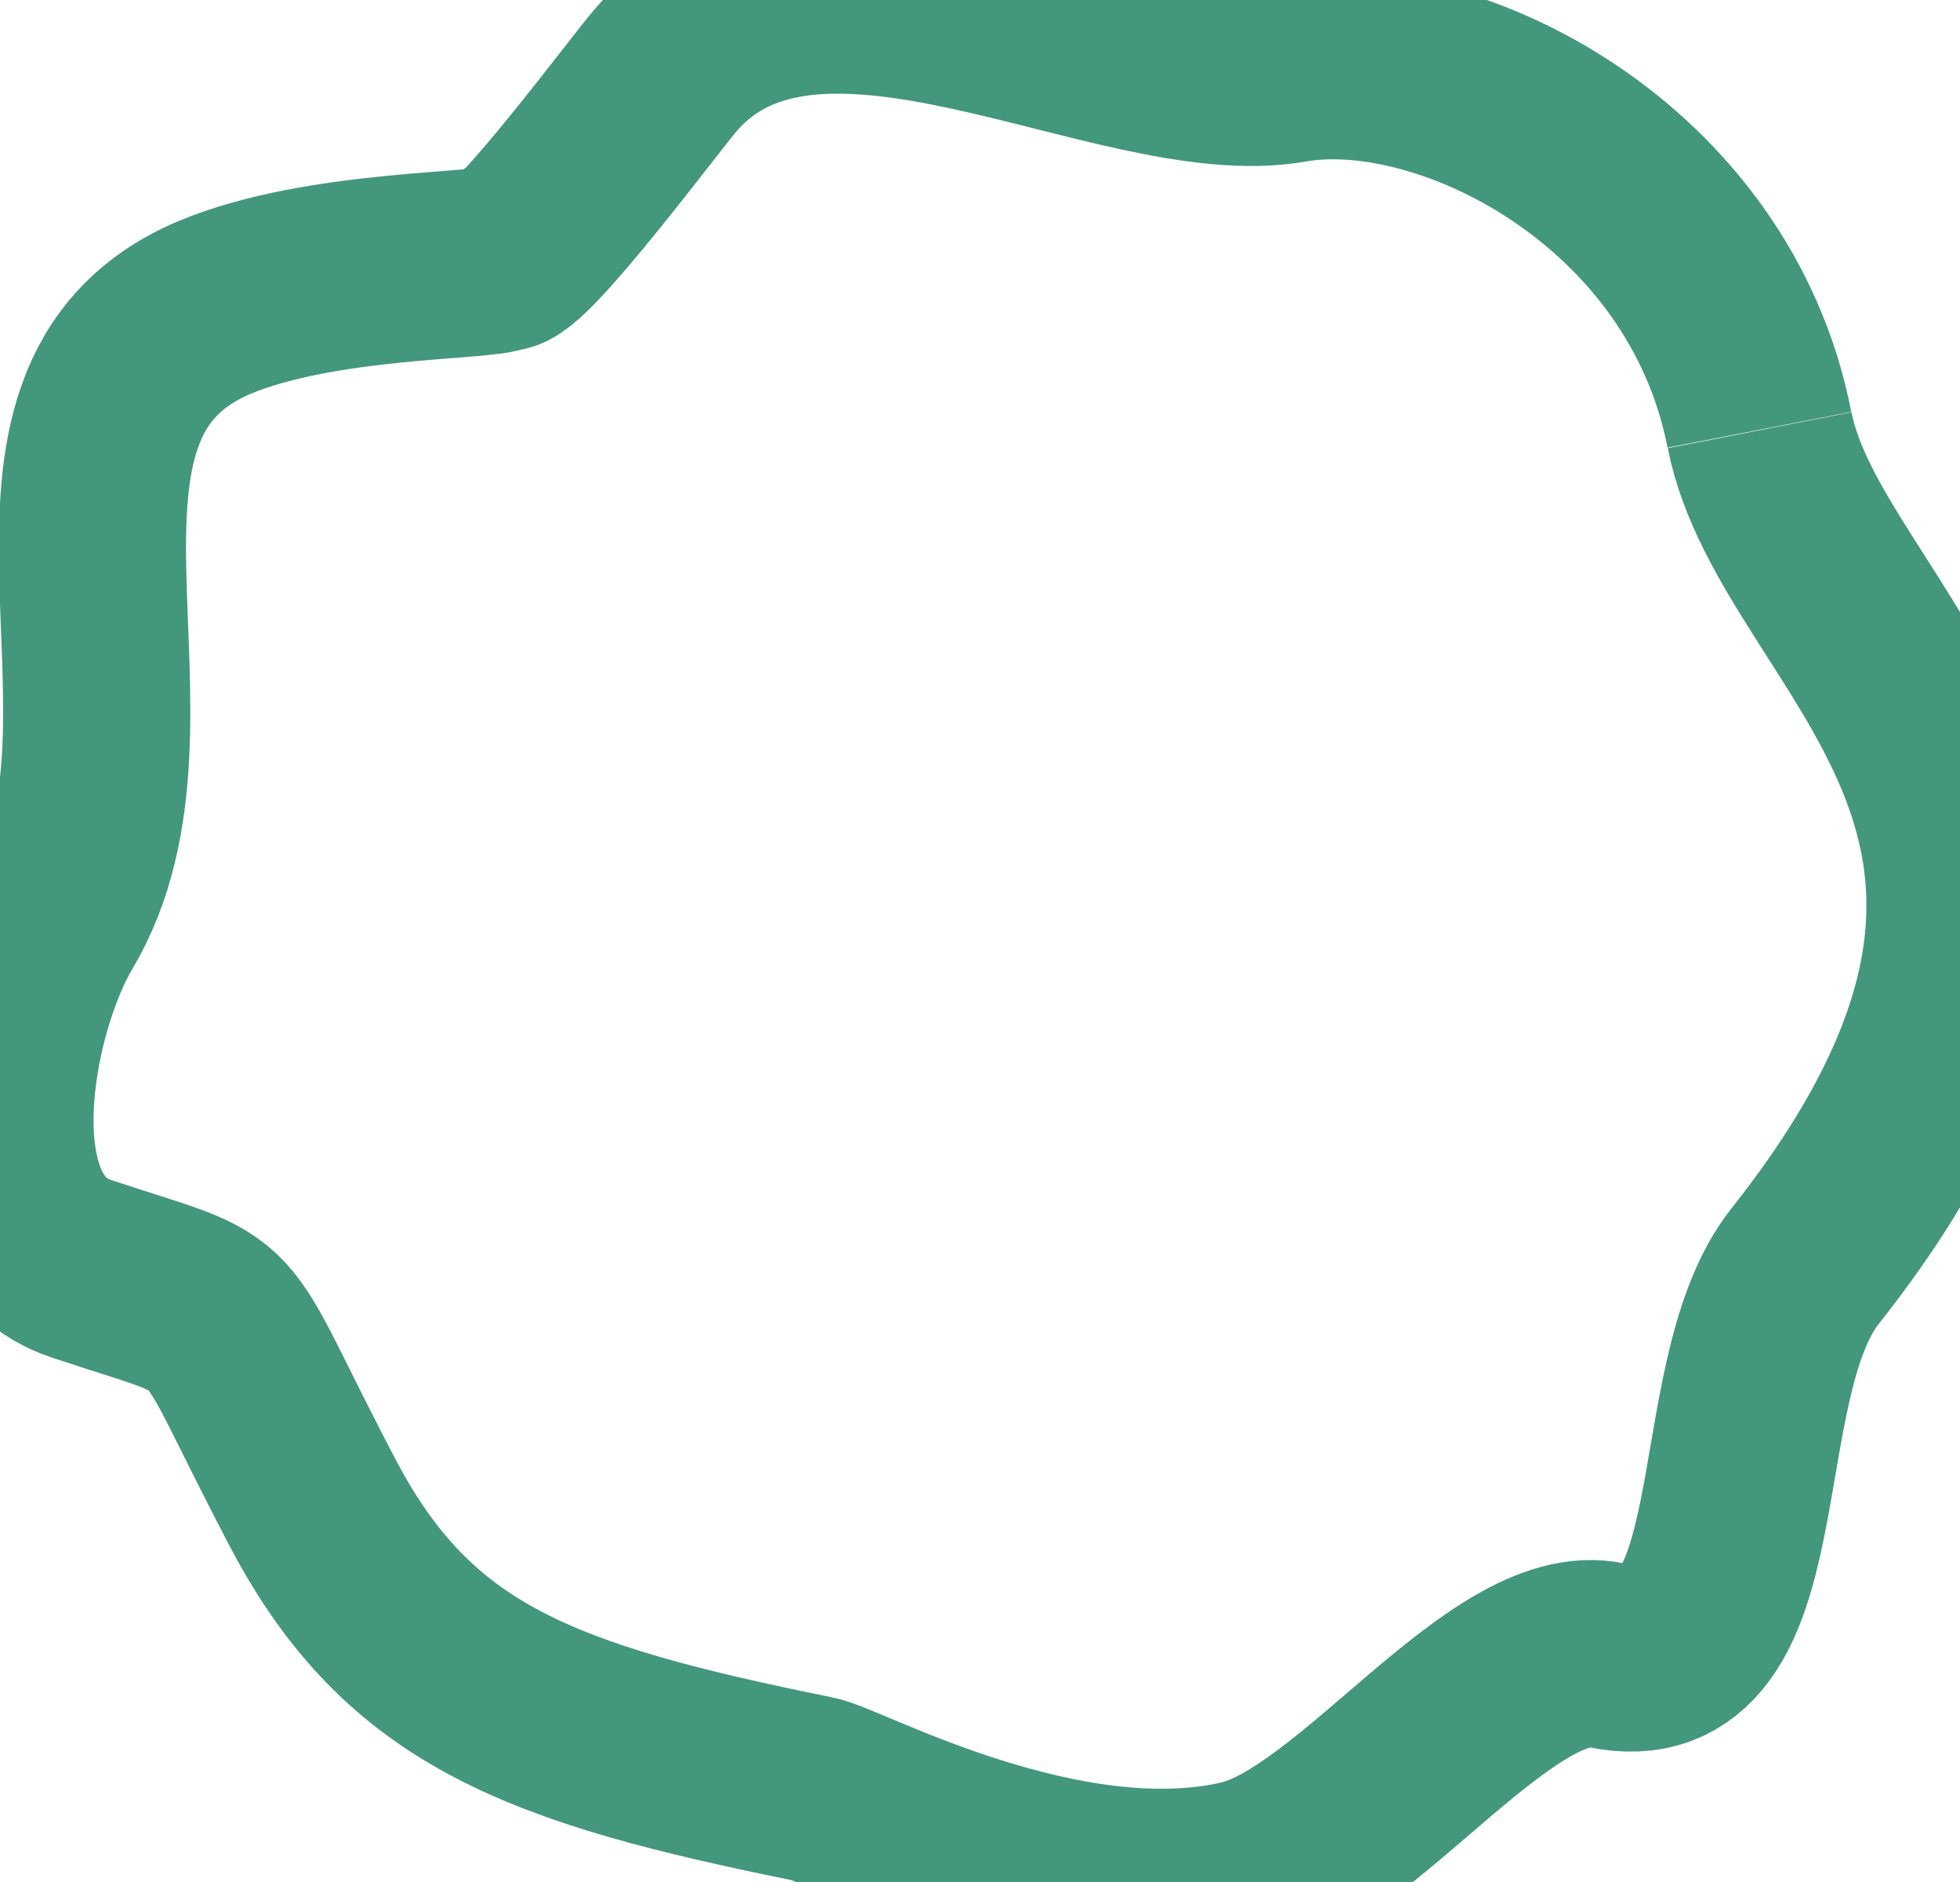 <svg xmlns="http://www.w3.org/2000/svg" xmlns:xlink="http://www.w3.org/1999/xlink" width="31.415" height="30.164" viewBox="0 0 31.415 30.164"><defs><clipPath id="clip-path"><rect id="Rectangle_542" data-name="Rectangle 542" width="31.415" height="30.164" fill="none" stroke="#43977d" stroke-width="3"></rect></clipPath></defs><g id="Group_1124" data-name="Group 1124" transform="translate(0 0)"><g id="Group_1094" data-name="Group 1094" transform="translate(0 0)" clip-path="url(#clip-path)"><path id="Path_1503" data-name="Path 1503" d="M28.2,6.887c-.8-4.112-5.03-6.22-7.531-5.776-2.734.475-7.611-2.719-9.988,0-.271.3-2.371,3.136-2.648,3.018-.21.15-2.884.08-4.6.8C-.2,6.475,2.744,11.539.831,14.763c-.836,1.4-1.535,4.9.475,5.569,2.643.879,1.9.32,3.729,3.795,1.537,2.893,3.645,3.661,8.01,4.544.486.092,3.985,2.019,6.869,1.354,1.853-.43,4.177-3.856,5.832-3.5,2.635.558,1.7-4.353,3.183-6.231,5.68-7.173-.058-9.991-.725-13.4" transform="translate(0 0)" fill="none" stroke="#43977d" stroke-width="3" fill-rule="evenodd"></path></g></g></svg>